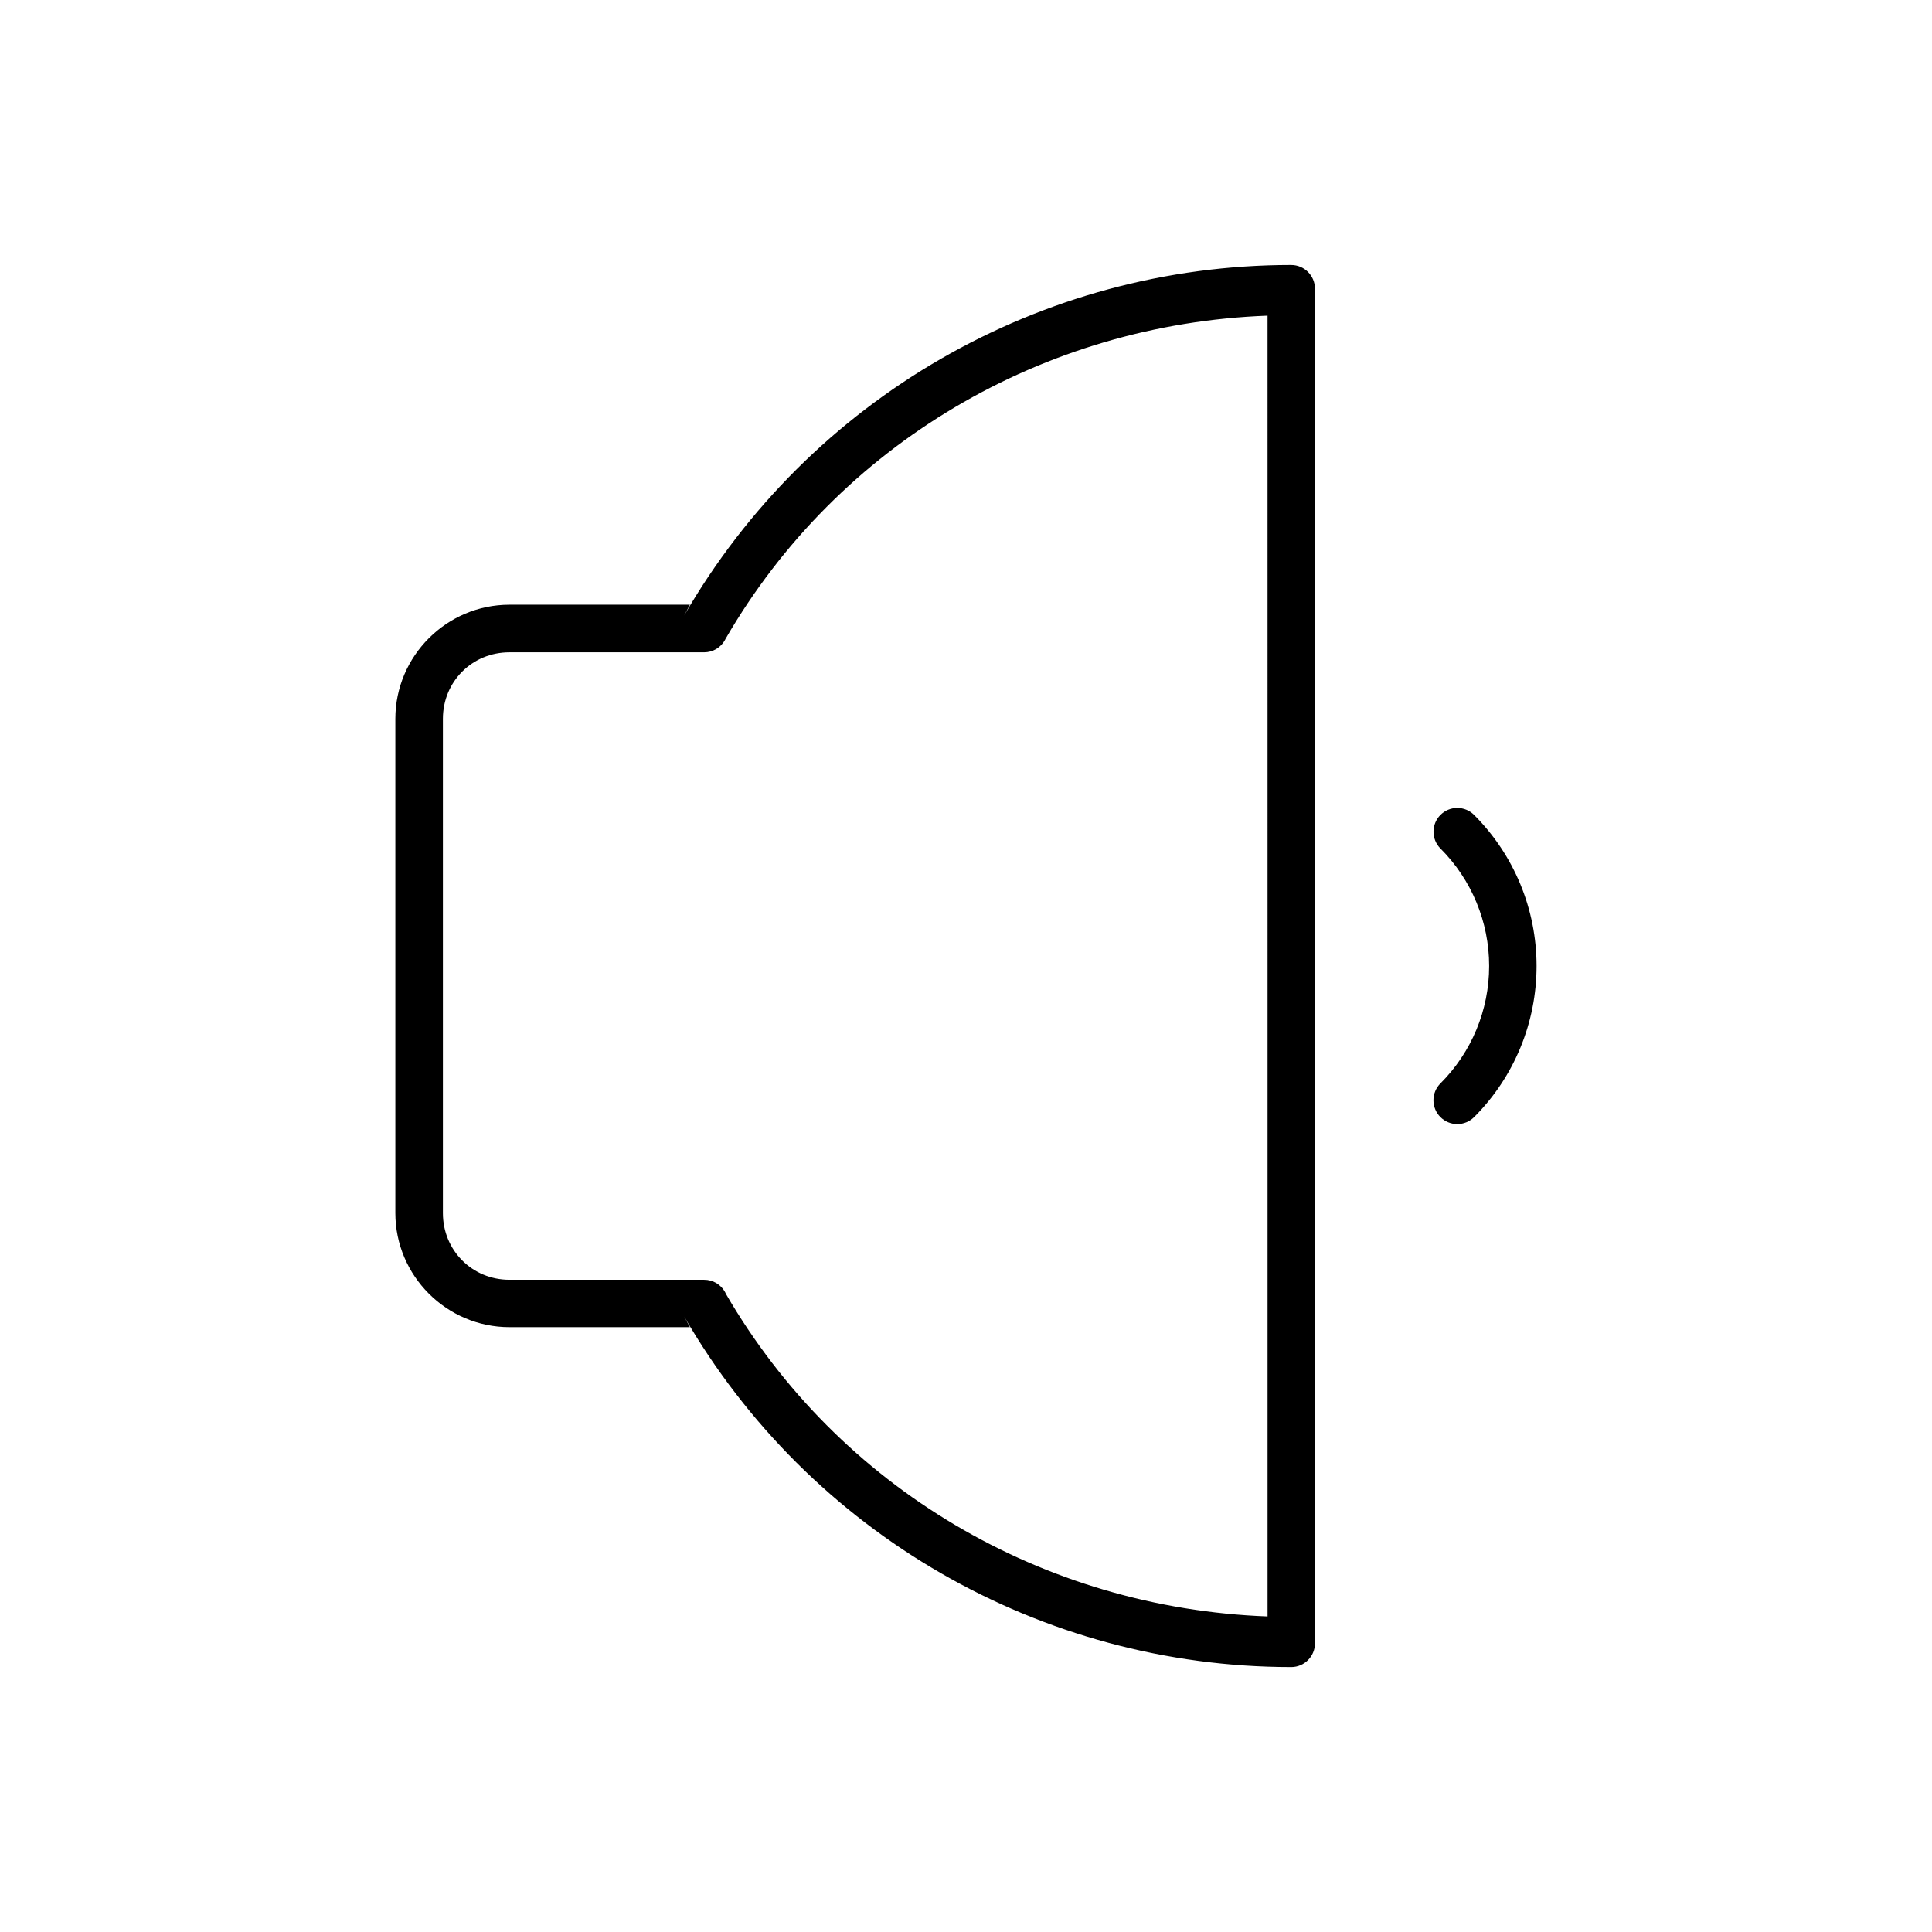 <?xml version="1.0" encoding="UTF-8"?>
<!-- Uploaded to: ICON Repo, www.iconrepo.com, Generator: ICON Repo Mixer Tools -->
<svg fill="#000000" width="800px" height="800px" version="1.1" viewBox="144 144 512 512" xmlns="http://www.w3.org/2000/svg">
 <path d="m486.2 214.22c-66.363 0-127.71 35.43-160.89 92.898l1.523-2.863h-47.824c-16.637 0-30.238 13.602-30.238 30.238v130.98c0 16.637 13.602 30.238 30.238 30.238h47.824l-1.52-2.824c33.18 57.469 94.531 92.898 160.89 92.898l-0.004 0.004c3.481-0.012 6.289-2.84 6.281-6.316v-358.96c-0.008-3.469-2.812-6.277-6.281-6.289zm-6.289 13.422 0.004 172.35v172.38c-59.316-2.199-113.71-33.961-143.6-85.578l-0.039-0.109-0.109-0.227h0.004c-1.109-2.047-3.254-3.32-5.582-3.305h-51.582c-9.879 0-17.633-7.797-17.633-17.672v-130.98c0-9.879 7.754-17.633 17.633-17.633h51.582c2.336 0.008 4.484-1.281 5.582-3.344l0.039-0.109 0.039-0.078 0.07-0.109c29.887-51.617 84.277-83.379 143.59-85.578zm50.281 130.47h0.004c-1.676 0-3.285 0.668-4.469 1.859-2.445 2.457-2.445 6.43 0 8.887 8.258 8.258 12.91 19.457 12.91 31.133 0 11.68-4.652 22.867-12.91 31.125-1.184 1.18-1.852 2.785-1.852 4.461s0.668 3.281 1.852 4.465c1.184 1.184 2.789 1.852 4.465 1.852s3.281-0.668 4.461-1.852c10.617-10.617 16.551-25.035 16.551-40.051 0-15.012-5.934-29.402-16.551-40.02-1.18-1.188-2.781-1.855-4.457-1.859z"/>
</svg>